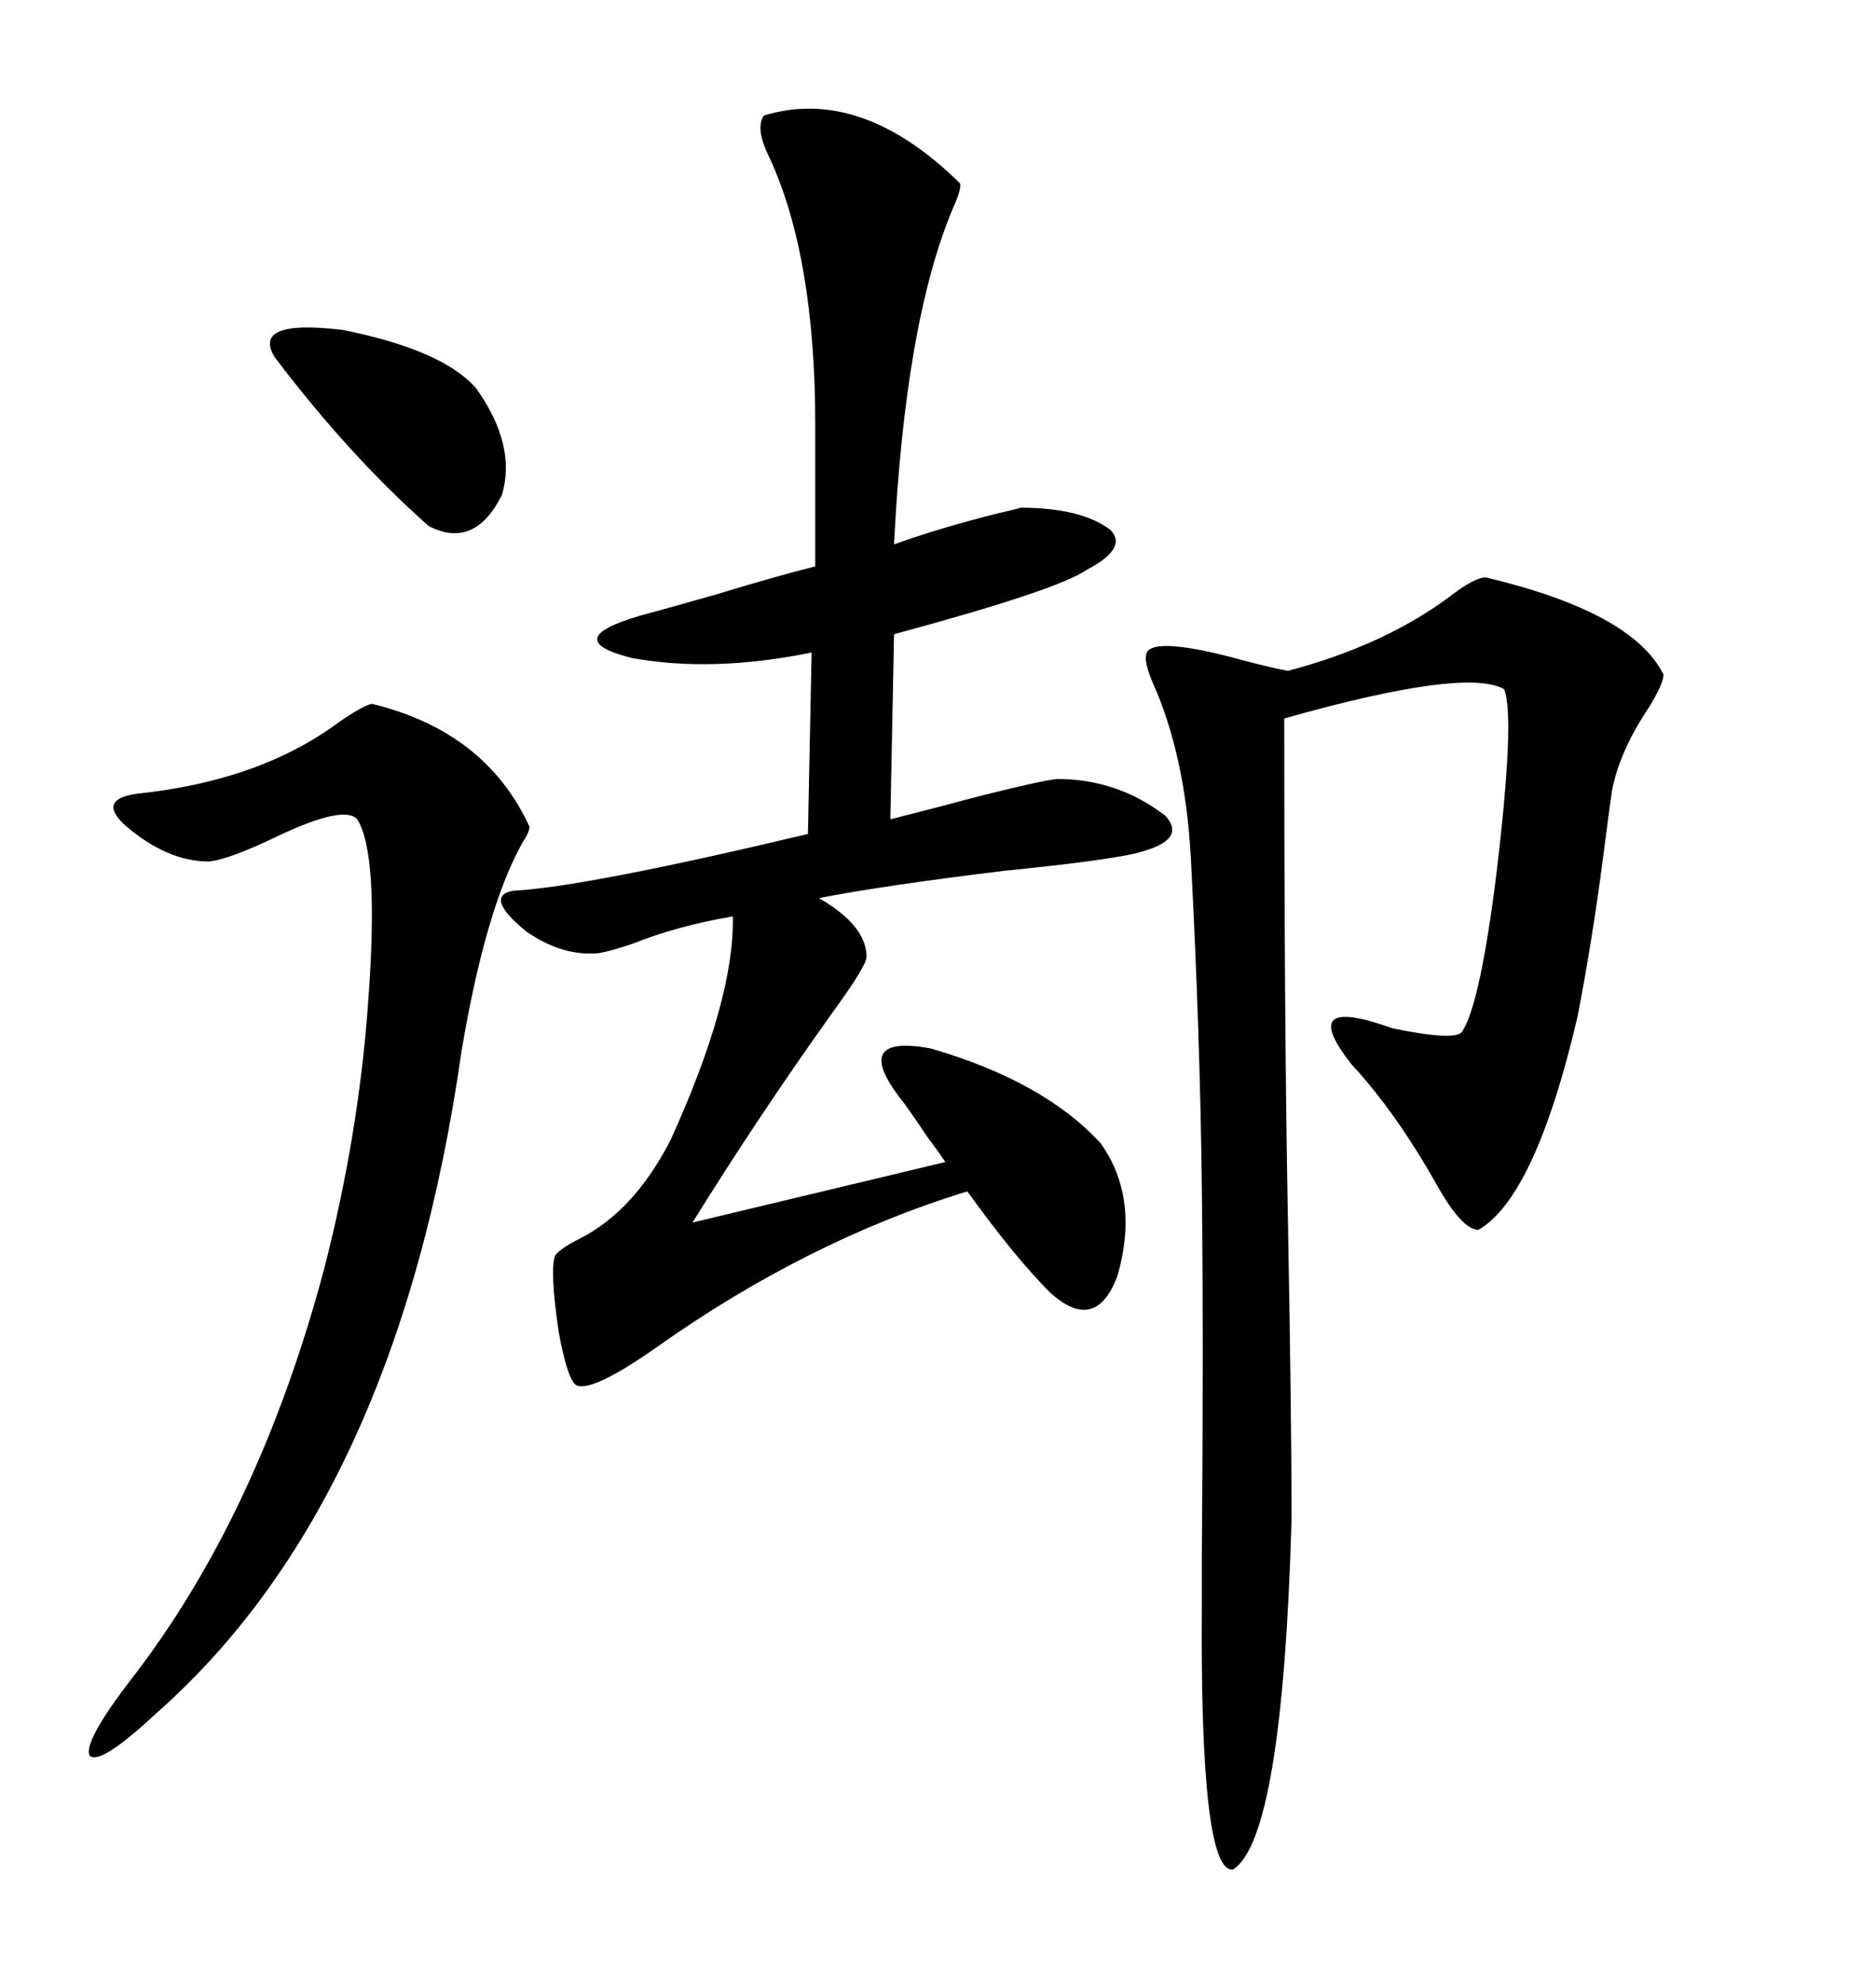 <svg xmlns="http://www.w3.org/2000/svg" xmlns:xlink="http://www.w3.org/1999/xlink" width="300" height="317.285"><path d="M122.17 18.46L122.17 18.46Q137.70 13.77 153.52 29.30L153.52 29.30Q153.81 30.18 152.34 33.40L152.34 33.40Q144.73 51.56 142.97 87.01L142.97 87.01Q150.29 84.38 159.67 82.03L159.67 82.03Q162.30 81.45 163.18 81.15L163.18 81.15Q172.85 81.15 177.54 84.67L177.54 84.67Q180.47 87.60 173.73 91.11L173.73 91.11Q169.04 94.34 142.97 101.37L142.97 101.37L142.38 130.96Q148.24 129.49 157.03 127.15L157.03 127.15Q166.41 124.80 169.04 124.51L169.04 124.51Q178.71 124.51 186.33 130.37L186.33 130.37Q190.14 134.47 181.05 136.52L181.05 136.52Q175.49 137.70 160.84 139.16L160.84 139.16Q141.50 141.50 130.96 143.55L130.96 143.55Q138.57 147.95 138.57 152.93L138.57 152.93Q138.57 154.39 133.01 162.01L133.01 162.01Q121.29 178.42 110.74 195.41L110.74 195.41L151.17 185.74Q150 183.98 148.24 181.64L148.24 181.64Q145.31 177.25 144.14 175.78L144.14 175.78Q135.94 165.23 148.83 167.58L148.83 167.58Q166.99 172.85 176.07 182.81L176.07 182.81Q182.23 191.60 178.71 203.91L178.71 203.91Q175.20 213.28 167.87 206.54L167.87 206.54Q162.30 200.98 154.69 190.43L154.69 190.43Q128.91 198.34 104.59 215.63L104.59 215.63Q94.92 222.36 92.29 221.48L92.29 221.48Q90.82 220.90 89.36 212.99L89.36 212.99Q87.89 203.03 88.77 200.68L88.77 200.68Q89.65 199.51 92.58 198.05L92.58 198.05Q101.37 193.65 107.23 182.23L107.23 182.23Q117.48 159.67 117.19 146.48L117.19 146.48Q108.40 147.95 101.07 150.88L101.07 150.88Q97.56 152.05 95.80 152.34L95.80 152.34Q89.94 152.93 84.08 148.83L84.08 148.83Q77.34 143.26 82.03 142.38L82.03 142.38Q93.46 141.80 129.20 133.30L129.20 133.30L129.79 104.30Q113.96 107.52 101.07 105.18L101.07 105.18Q89.36 102.25 102.25 98.44L102.25 98.44Q106.64 97.27 114.84 94.92L114.84 94.92Q124.51 91.99 130.37 90.53L130.37 90.53L130.37 67.97Q130.37 41.02 123.05 25.20L123.05 25.20Q120.70 20.51 122.17 18.46ZM237.60 92.29L237.60 92.29Q261.04 97.85 266.02 107.81L266.02 107.81Q266.02 109.28 263.67 113.09L263.67 113.09Q258.98 120.12 257.81 126.27L257.81 126.27Q257.23 130.08 256.35 137.11L256.35 137.11Q254.59 150.59 252.25 162.60L252.25 162.60Q245.51 191.31 236.43 196.58L236.43 196.58Q233.79 196.58 229.69 189.26L229.69 189.26Q223.24 177.83 216.21 170.21L216.21 170.21Q207.13 158.79 222.66 164.36L222.66 164.36Q232.62 166.41 233.79 164.94L233.79 164.94Q236.72 160.55 239.36 139.16L239.36 139.16Q242.29 114.55 240.53 110.16L240.53 110.16Q234.38 106.64 205.37 114.84L205.37 114.84Q205.37 164.65 205.96 195.12L205.96 195.12Q206.54 226.76 206.54 242.87L206.54 242.87Q205.08 293.85 197.17 298.83L197.17 298.83Q191.89 299.41 192.19 256.93L192.19 256.93Q192.19 251.37 192.19 249.02L192.19 249.02Q192.48 214.45 192.19 189.55L192.19 189.55Q191.89 164.65 190.43 137.11L190.43 137.11Q189.55 120.70 184.28 108.98L184.28 108.98Q182.81 105.47 183.40 104.30L183.40 104.30Q184.57 101.95 196.29 104.88L196.29 104.88Q202.73 106.64 205.96 107.23L205.96 107.23Q221.48 103.13 232.03 95.21L232.03 95.21Q235.84 92.29 237.60 92.29ZM59.47 112.50L59.47 112.50Q77.64 116.89 84.67 132.13L84.67 132.13Q84.67 133.01 83.50 134.77L83.50 134.77Q77.64 145.31 73.83 167.87L73.83 167.87Q63.57 239.94 24.90 273.93L24.90 273.93Q16.11 282.13 14.36 280.66L14.36 280.66Q13.18 278.61 20.80 268.65L20.80 268.65Q41.31 242.29 51.86 202.73L51.86 202.73Q57.42 181.05 58.89 159.96L58.89 159.96Q60.64 136.52 57.13 130.96L57.13 130.96Q55.08 128.61 44.53 133.59L44.53 133.59Q36.62 137.40 33.40 137.70L33.40 137.70Q26.66 137.70 19.92 131.84L19.92 131.84Q15.53 127.73 21.97 126.86L21.97 126.86Q41.60 124.80 54.20 115.43L54.20 115.43Q58.01 112.79 59.47 112.50ZM43.95 57.13L43.95 57.13Q40.14 50.98 54.79 52.73L54.79 52.73Q70.90 55.96 76.17 62.11L76.17 62.11Q82.62 71.19 80.27 79.10L80.27 79.10Q75.88 87.89 68.55 84.08L68.55 84.08Q55.96 72.95 43.95 57.13Z"/></svg>